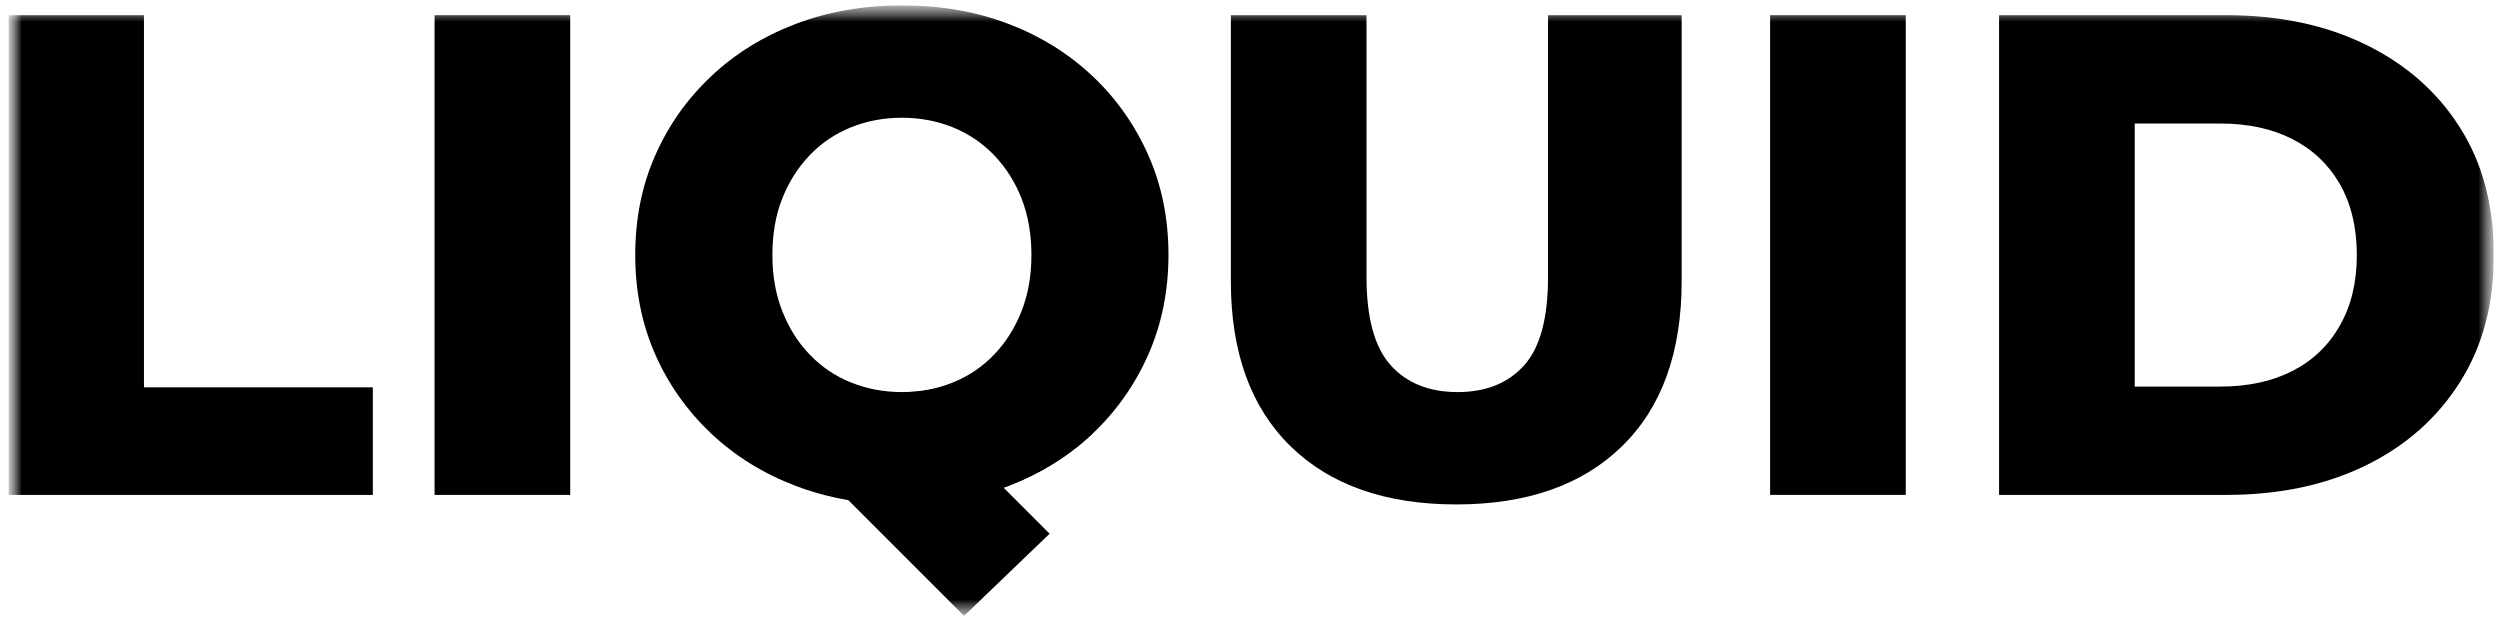 <svg xmlns="http://www.w3.org/2000/svg" width="173" height="43" viewBox="0 0 173 43" fill="none"><g clip-path="url(#clip0_127_1056)"><mask id="mask0_127_1056" style="mask-type:luminance" maskUnits="userSpaceOnUse" x="0" y="0" width="173" height="43"><path d="M172.575 0.381H0.575V42.62H172.575V0.381Z" fill="white"></path></mask><g mask="url(#mask0_127_1056)"><mask id="mask1_127_1056" style="mask-type:luminance" maskUnits="userSpaceOnUse" x="0" y="0" width="173" height="43"><path d="M172.575 0.381H0.575V42.62H172.575V0.381Z" fill="white"></path></mask><g mask="url(#mask1_127_1056)"><path d="M0.575 34.24V1.05H9.962V26.803H25.799V34.248H0.575V34.24Z" fill="black"></path><path d="M30.072 34.24V1.05H39.46V34.248H30.072V34.24Z" fill="black"></path><path d="M62.413 34.906C59.76 34.906 57.307 34.481 55.062 33.623C52.817 32.773 50.867 31.56 49.203 29.991C47.547 28.422 46.256 26.602 45.337 24.513C44.418 22.424 43.959 20.136 43.959 17.639C43.959 15.143 44.418 12.846 45.337 10.765C46.256 8.676 47.538 6.856 49.203 5.287C50.858 3.718 52.817 2.513 55.062 1.655C57.307 0.806 59.76 0.372 62.413 0.372C65.065 0.372 67.561 0.797 69.789 1.655C72.017 2.505 73.95 3.71 75.597 5.261C77.244 6.813 78.527 8.633 79.463 10.739C80.399 12.846 80.858 15.143 80.858 17.639C80.858 20.136 80.39 22.433 79.463 24.539C78.527 26.645 77.244 28.465 75.597 30.017C73.95 31.569 72.017 32.765 69.789 33.623C67.561 34.472 65.1 34.906 62.413 34.906ZM62.413 27.131C63.678 27.131 64.857 26.914 65.949 26.463C67.041 26.021 67.986 25.38 68.792 24.539C69.599 23.698 70.231 22.701 70.691 21.531C71.15 20.361 71.375 19.069 71.375 17.639C71.375 16.209 71.141 14.883 70.691 13.73C70.231 12.577 69.599 11.58 68.792 10.739C67.986 9.899 67.041 9.266 65.949 8.815C64.857 8.373 63.678 8.148 62.413 8.148C61.147 8.148 59.968 8.373 58.876 8.815C57.784 9.257 56.839 9.899 56.033 10.739C55.227 11.58 54.594 12.577 54.135 13.73C53.675 14.883 53.45 16.192 53.45 17.639C53.45 19.087 53.675 20.361 54.135 21.531C54.594 22.701 55.227 23.707 56.033 24.539C56.839 25.38 57.784 26.021 58.876 26.463C59.968 26.905 61.147 27.131 62.413 27.131Z" fill="black"></path><path d="M100.778 34.907C95.88 34.907 92.049 33.564 89.301 30.877C86.553 28.189 85.175 24.376 85.175 19.452V1.05H94.562V19.166C94.562 22.009 95.126 24.046 96.244 25.286C97.362 26.517 98.905 27.132 100.864 27.132C102.823 27.132 104.357 26.517 105.467 25.286C106.576 24.055 107.123 22.018 107.123 19.166V1.05H116.371V19.452C116.371 24.384 114.993 28.198 112.245 30.877C109.498 33.564 105.666 34.907 100.769 34.907H100.778Z" fill="black"></path><path d="M122.491 34.24V1.05H131.879V34.248H122.491V34.24Z" fill="black"></path><path d="M138.336 34.24V1.05H154.035C157.701 1.05 160.925 1.726 163.707 3.087C166.49 4.448 168.666 6.355 170.226 8.825C171.795 11.287 172.575 14.234 172.575 17.649C172.575 21.064 171.795 23.968 170.226 26.447C168.658 28.926 166.49 30.851 163.707 32.211C160.925 33.572 157.701 34.248 154.035 34.248H138.336V34.24ZM147.724 26.751H153.652C155.551 26.751 157.198 26.395 158.611 25.684C160.015 24.974 161.115 23.933 161.905 22.555C162.694 21.177 163.092 19.547 163.092 17.649C163.092 15.751 162.694 14.078 161.905 12.717C161.115 11.356 160.015 10.325 158.611 9.614C157.207 8.903 155.551 8.548 153.652 8.548H147.724V26.759V26.751Z" fill="black"></path><g style="mix-blend-mode:multiply"><path d="M62.82 35.219V27.131C65.455 27.131 68.715 25.597 69.997 23.118L75.606 30.001C72.06 33.303 67.969 34.586 62.82 35.219Z" fill="black"></path></g><path d="M66.712 42.62L56.909 32.816L62.829 27.13L72.632 36.933L66.712 42.62Z" fill="black"></path></g></g></g><defs><clipPath id="clip0_127_1056"><rect width="172" height="43" fill="white" transform="translate(0.575)"></rect></clipPath></defs></svg>